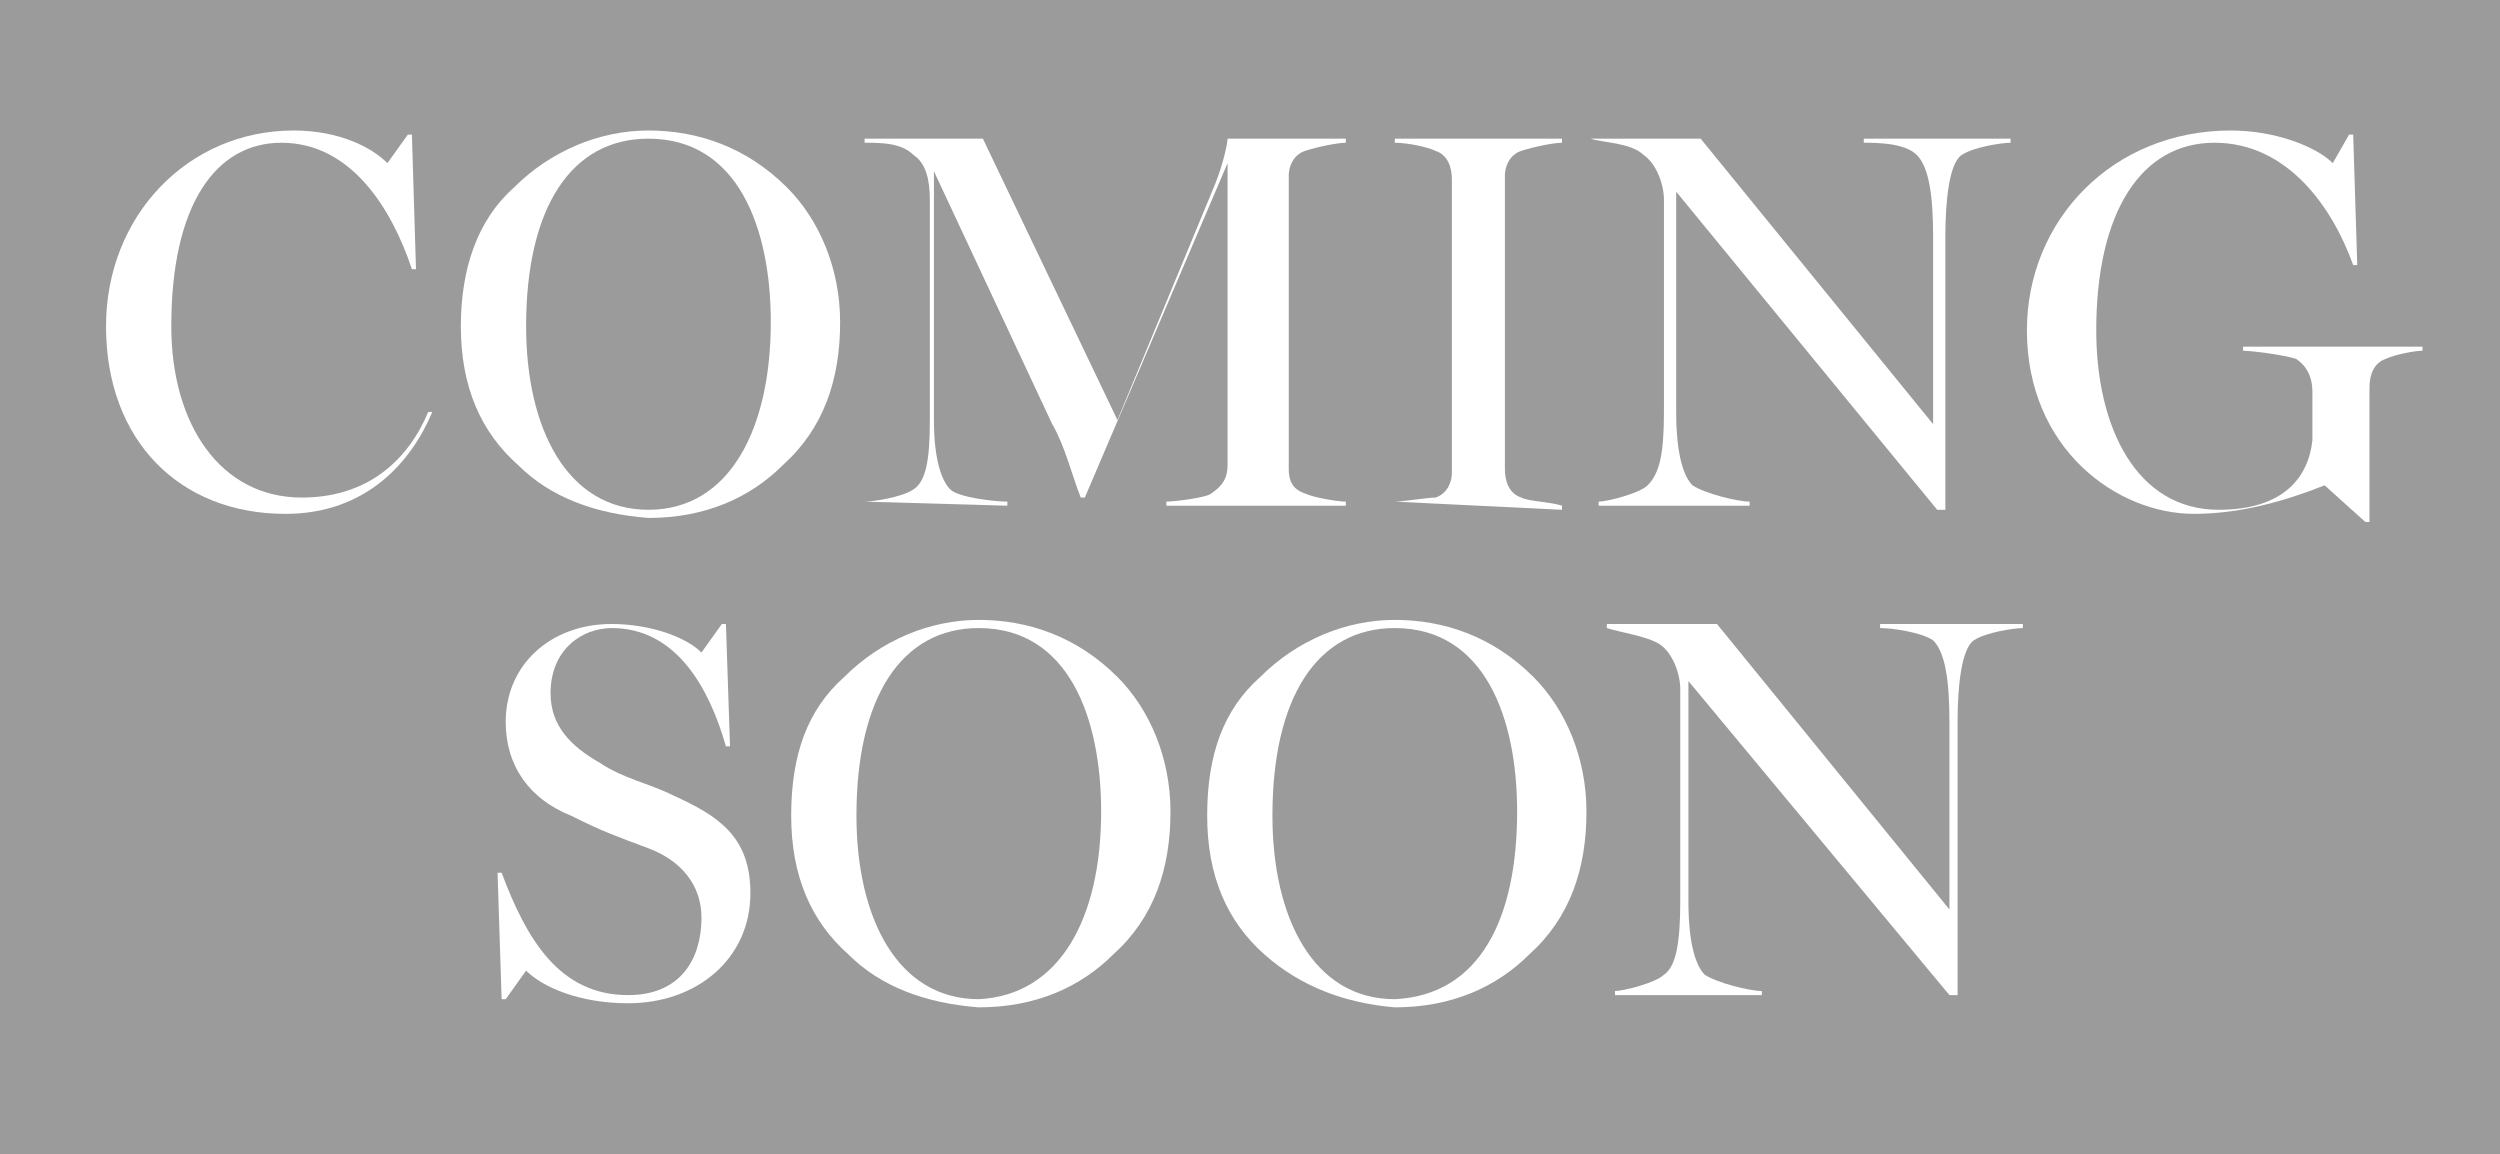<?xml version="1.0" encoding="UTF-8"?><svg id="_レイヤー_2" xmlns="http://www.w3.org/2000/svg" viewBox="0 0 61.3 28.3"><defs><style>.cls-1{fill:#9b9b9b;}.cls-1,.cls-2{stroke-width:0px;}.cls-2{fill:#fff;}</style></defs><g id="_レイヤー_1-2"><rect class="cls-1" width="61.3" height="28.3"/><path class="cls-2" d="m2.6,8c0-2.7,2-4.8,4.6-4.8,1.1,0,1.9.4,2.3.8l.5-.7h.1l.1,3.3h-.1c-.5-1.5-1.5-3.1-3.2-3.1-1.6,0-2.7,1.5-2.7,4.5,0,2.4,1.2,4.2,3.2,4.2,1.6,0,2.6-.9,3.1-2.1h.1c-.5,1.2-1.6,2.5-3.6,2.5-2.6,0-4.4-1.8-4.4-4.6Z"/><path class="cls-2" d="m12.7,11.4c-.9-.8-1.4-1.9-1.4-3.4,0-1.4.4-2.6,1.3-3.4.9-.9,2.1-1.4,3.3-1.4s2.4.4,3.4,1.4c.8.8,1.3,2,1.3,3.3,0,1.4-.4,2.6-1.4,3.5-.8.8-1.9,1.3-3.3,1.3-1.3-.1-2.4-.5-3.2-1.3Zm6.2-3.5c0-2.3-.8-4.5-3-4.5-1.9,0-3,1.7-3,4.6,0,2.5,1,4.5,3,4.5s3-2,3-4.6Z"/><path class="cls-2" d="m21.2,12.3c.2,0,.9-.1,1.2-.3.3-.2.4-.7.4-1.7v-5.4c0-.5-.1-.9-.4-1.1-.3-.3-.8-.3-1.2-.3v-.1h2.9l3.3,6.9,2.4-5.8c.2-.5.3-1,.3-1.1h2.9v.1c-.2,0-.7.1-1,.2-.3.1-.4.4-.4.6v7.2c0,.3.1.5.4.6.2.1.8.2,1,.2v.1h-4.4v-.1c.2,0,1-.1,1.1-.2.3-.2.4-.4.4-.7V4l-3.5,8.2h-.1c-.2-.5-.4-1.3-.7-1.8l-2.9-6.2v6.1c0,1,.2,1.5.4,1.7s1.1.3,1.4.3v.1l-3.5-.1h0Z"/><path class="cls-2" d="m34.2,12.3c.2,0,.8-.1,1-.1.3-.1.4-.4.4-.6v-7.2c0-.3-.1-.6-.4-.7-.2-.1-.7-.2-1-.2v-.1h4.1v.1c-.2,0-.7.1-1,.2-.3.1-.4.4-.4.6v7.2c0,.3.1.6.4.7.2.1.7.1,1,.2v.1l-4.1-.2h0Z"/><path class="cls-2" d="m41.1,4.7v5.4c0,1.1.2,1.6.4,1.8.3.2,1.1.4,1.4.4v.1h-3.7v-.1c.2,0,1-.2,1.2-.4.3-.3.4-.8.4-1.8v-5.2c0-.4-.2-.9-.5-1.1-.3-.3-1-.3-1.3-.4h0s2.7,0,2.7,0l5.7,7v-4.6c0-1-.1-1.7-.4-2s-1-.3-1.3-.3v-.1h3.6v.1c-.2,0-.9.1-1.2.3-.3.2-.4,1.1-.4,2v6.7h-.2l-6.4-7.8Z"/><path class="cls-2" d="m57,11.9c-1,.4-2.1.7-3.2.7-1.9,0-4.1-1.6-4.1-4.5,0-2.7,2.1-4.9,5-4.9,1.1,0,2.1.4,2.5.8l.4-.7h.1l.1,3.2h-.1c-.5-1.4-1.6-3-3.4-3s-2.9,1.7-2.9,4.6c0,2.4,1,4.4,3,4.4,1.6,0,2.2-.8,2.3-1.7v-1.2c0-.3-.1-.6-.4-.8-.3-.1-1.1-.2-1.3-.2v-.1h4.4v.1c-.2,0-.7.1-.9.2-.3.1-.4.4-.4.7v3.3h-.1l-1-.9Z"/><path class="cls-2" d="m12.9,23.8l-.5.7h-.1l-.1-3.1h.1c.6,1.6,1.4,3,3.1,3,1.3,0,1.8-.9,1.8-1.9,0-.8-.5-1.4-1.3-1.7-.8-.3-1.1-.4-1.9-.8-1-.4-1.6-1.2-1.6-2.3,0-1.4,1.1-2.4,2.6-2.4.9,0,1.8.3,2.2.7l.5-.7h.1l.1,3h-.1c-.4-1.4-1.2-2.9-2.8-2.9-.7,0-1.5.5-1.5,1.6,0,.8.5,1.3,1.2,1.7.6.4,1.2.5,1.8.8,1.1.5,1.9,1,1.9,2.4,0,1.6-1.3,2.7-3,2.7-1.2,0-2.1-.4-2.5-.8Z"/><path class="cls-2" d="m20.8,23.4c-.9-.8-1.4-1.9-1.4-3.4s.4-2.6,1.3-3.4c.9-.9,2.1-1.4,3.3-1.4s2.4.4,3.4,1.4c.8.8,1.3,2,1.3,3.3,0,1.4-.4,2.6-1.4,3.5-.8.8-1.9,1.3-3.3,1.3-1.3-.1-2.4-.5-3.2-1.3Zm6.2-3.5c0-2.3-.8-4.5-3-4.5-1.9,0-3,1.7-3,4.6,0,2.5,1,4.5,3,4.5,2-.1,3-2,3-4.6Z"/><path class="cls-2" d="m31,23.4c-.9-.8-1.4-1.9-1.4-3.4s.4-2.6,1.3-3.4c.9-.9,2.1-1.4,3.3-1.4s2.4.4,3.4,1.4c.8.8,1.3,2,1.3,3.3,0,1.4-.4,2.6-1.4,3.5-.8.8-1.9,1.3-3.3,1.3-1.2-.1-2.3-.5-3.2-1.3Zm6.2-3.5c0-2.3-.8-4.5-3-4.5-1.9,0-3,1.7-3,4.6,0,2.5,1,4.5,3,4.5,2.1-.1,3-2,3-4.6Z"/><path class="cls-2" d="m41.4,16.7v5.4c0,1.1.2,1.6.4,1.8.3.2,1.1.4,1.4.4v.1h-3.6v-.1c.2,0,1-.2,1.2-.4.3-.2.4-.8.4-1.8v-5.2c0-.4-.2-.9-.5-1.1s-1-.3-1.3-.4v-.1h2.7l5.7,7v-4.6c0-1-.1-1.7-.4-2-.3-.2-1-.3-1.3-.3v-.1h3.5v.1c-.2,0-.9.1-1.2.3-.3.2-.4,1.1-.4,2v6.7h-.2l-6.4-7.7Z"/></g></svg>